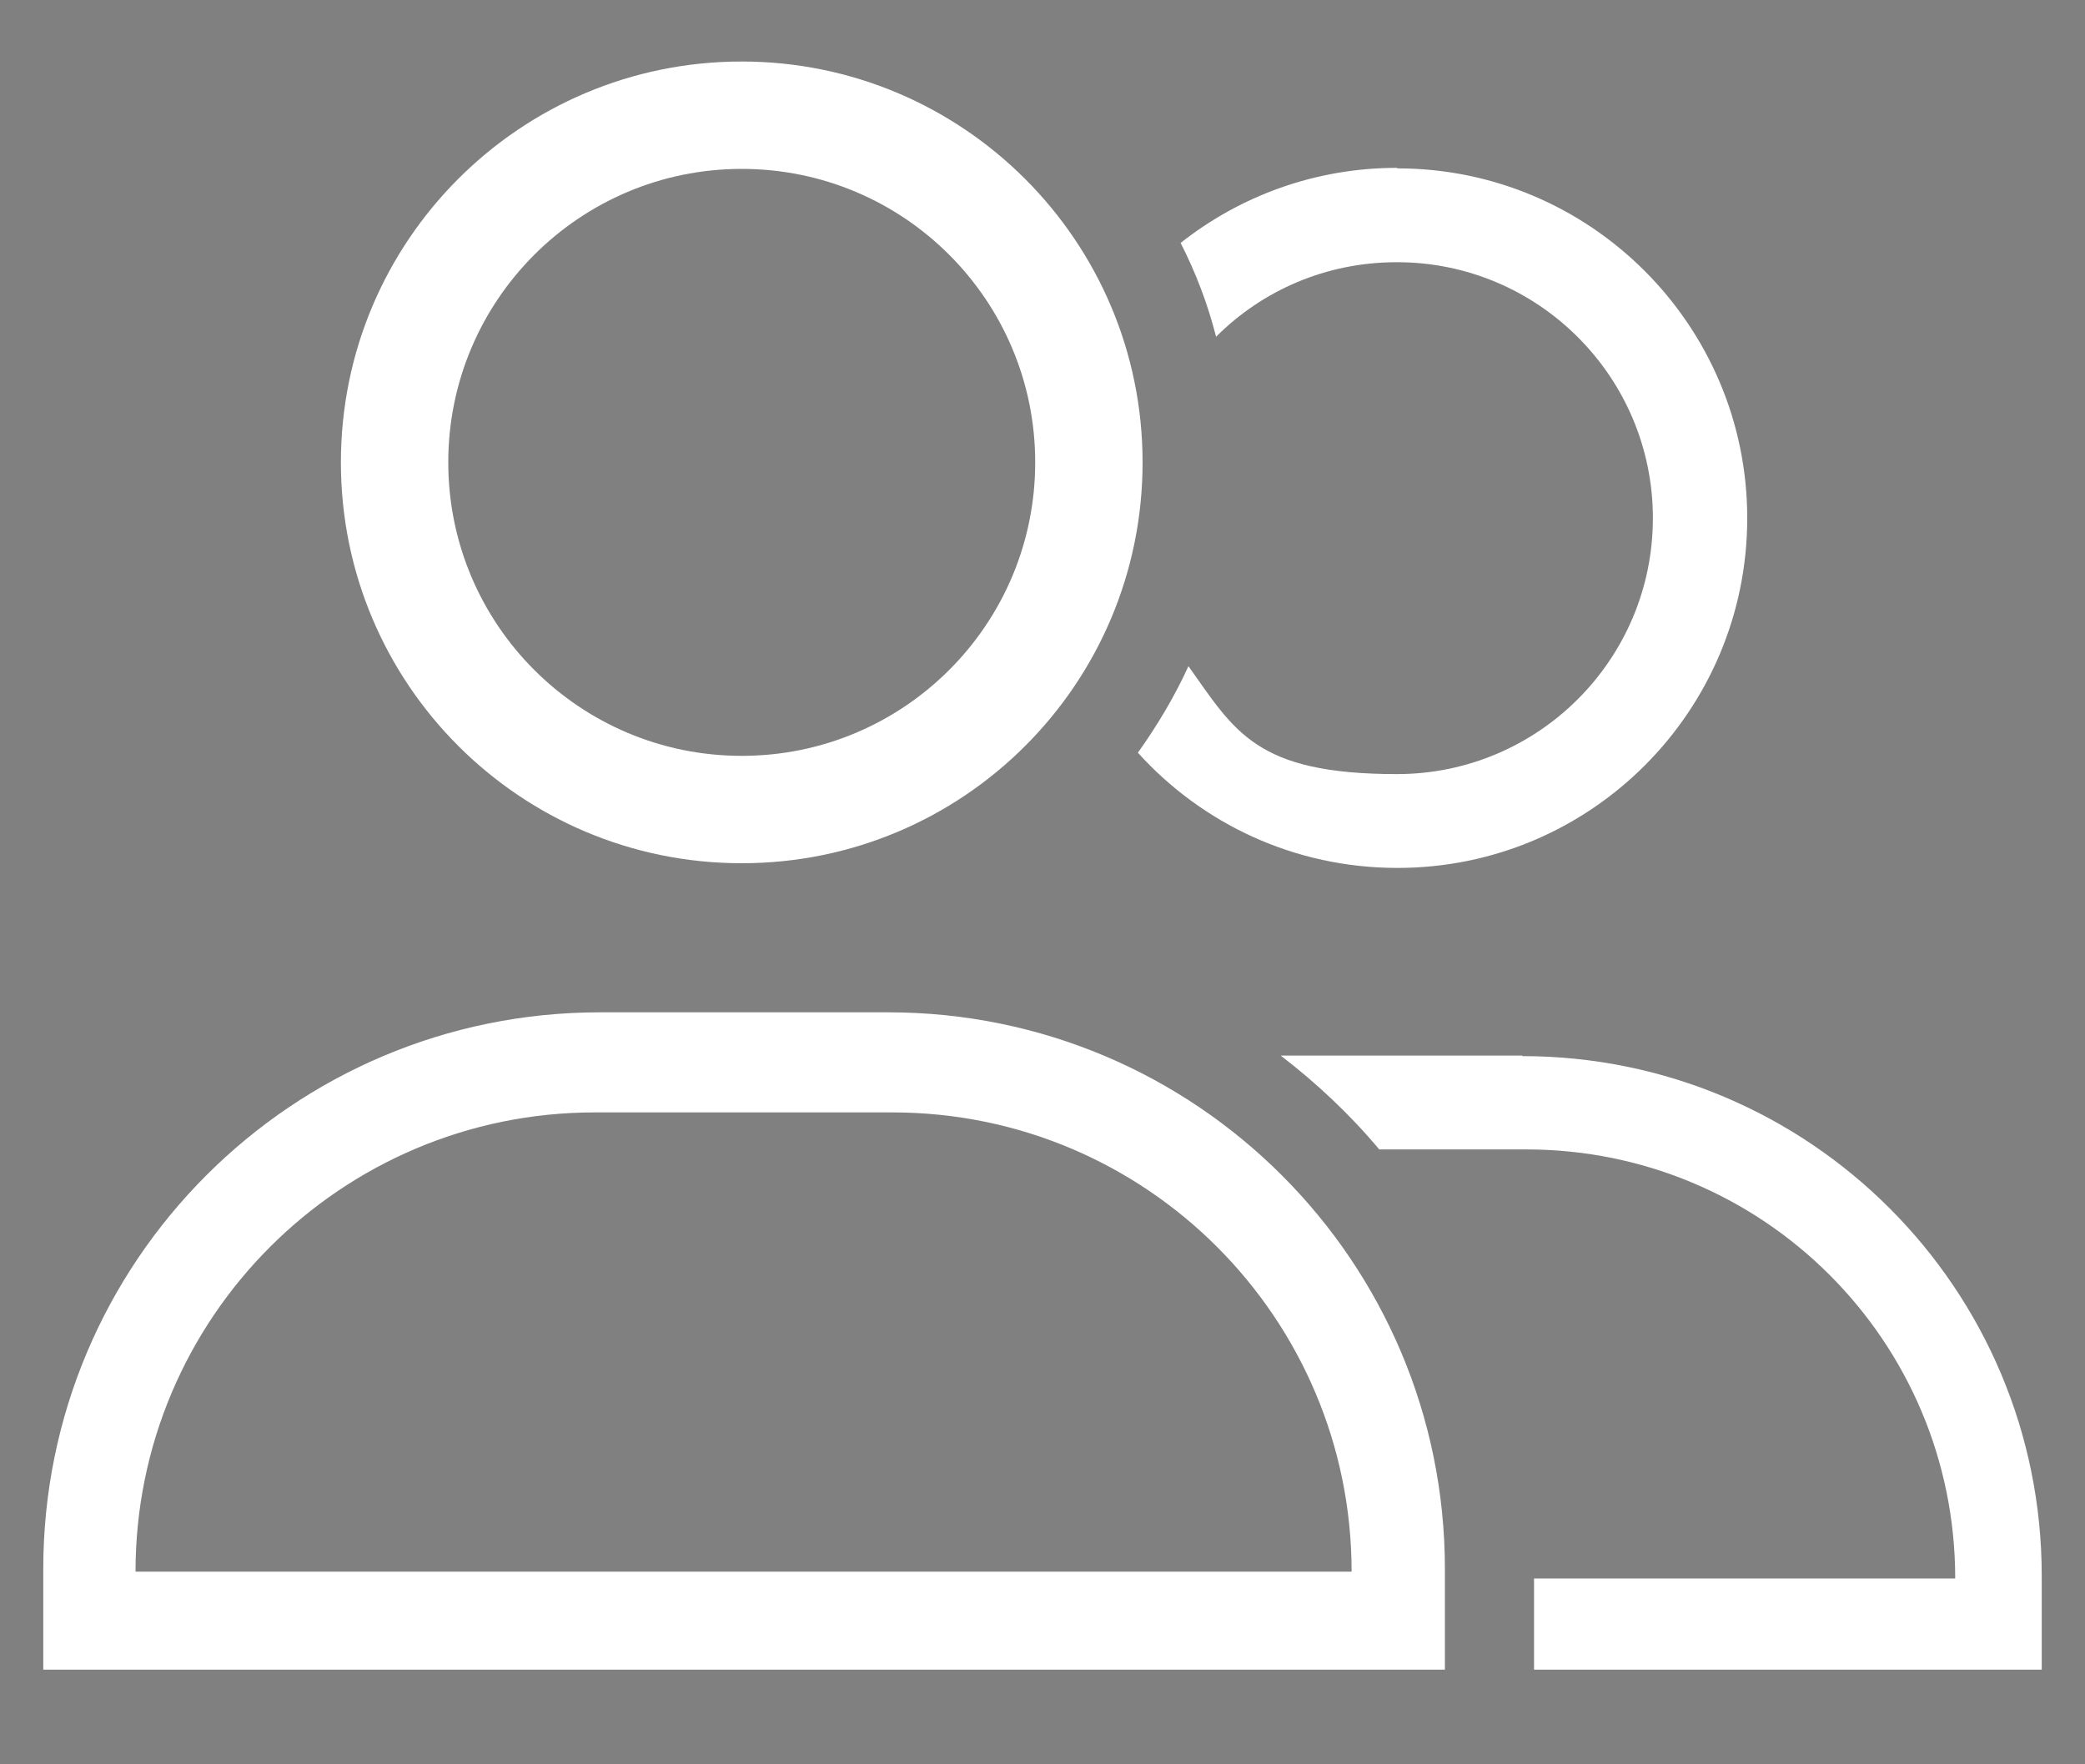 <?xml version="1.0" encoding="UTF-8"?> <svg xmlns="http://www.w3.org/2000/svg" xmlns:xlink="http://www.w3.org/1999/xlink" id="svg" version="1.1" viewBox="0 0 400 338.4"><rect x="0" y="0" width="400" height="338.4" fill="#808080" stroke="none"/><defs><style> .st0 { stroke: #000; stroke-miterlimit: 10; } .st0, .st1 { fill: #fff; } </style></defs><path class="st0" d="M259.3,303.3"></path><g><path class="st1" d="M170.4,194.2h-55.3c-59,0-106.8,47.8-106.8,106.8v19.3h268.9v-19.3c0-59-47.8-106.8-106.8-106.8ZM26,301.5c0-48.7,39.5-88.1,88.1-88.1h57.1c48.7,0,88.1,39.5,88.1,88.1H26Z"></path><path class="st1" d="M142.3,11.8c-42.5,0-76.9,34.4-76.9,76.9s34.4,76.9,76.9,76.9,76.9-34.4,76.9-76.9S184.7,11.8,142.3,11.8ZM142.3,145c-31.1,0-56.3-25.2-56.3-56.3s25.2-56.3,56.3-56.3,56.3,25.2,56.3,56.3-25.2,56.3-56.3,56.3Z"></path></g><path class="st1" d="M292.1,202.5h-46.4c6.9,5.3,13.3,11.3,18.9,18h28.2c45.5,0,82.3,36.8,82.3,82.3h-80.8v17.5h97.4v-18c0-55.1-44.6-99.7-99.7-99.7Z"></path><path class="st1" d="M268,32.2c-15.7,0-30.1,5.4-41.5,14.4,2.9,5.7,5.2,11.7,6.8,18,8.9-8.9,21.1-14.3,34.7-14.3,27.1,0,49.1,22,49.1,49.1s-22,49.1-49.1,49.1-31.1-8.2-40-20.7c-2.7,5.9-6,11.4-9.7,16.6,12.3,13.6,30,22.1,49.8,22.1,37.1,0,67.1-30.1,67.1-67.1s-30.1-67.1-67.1-67.1Z"></path></svg> 